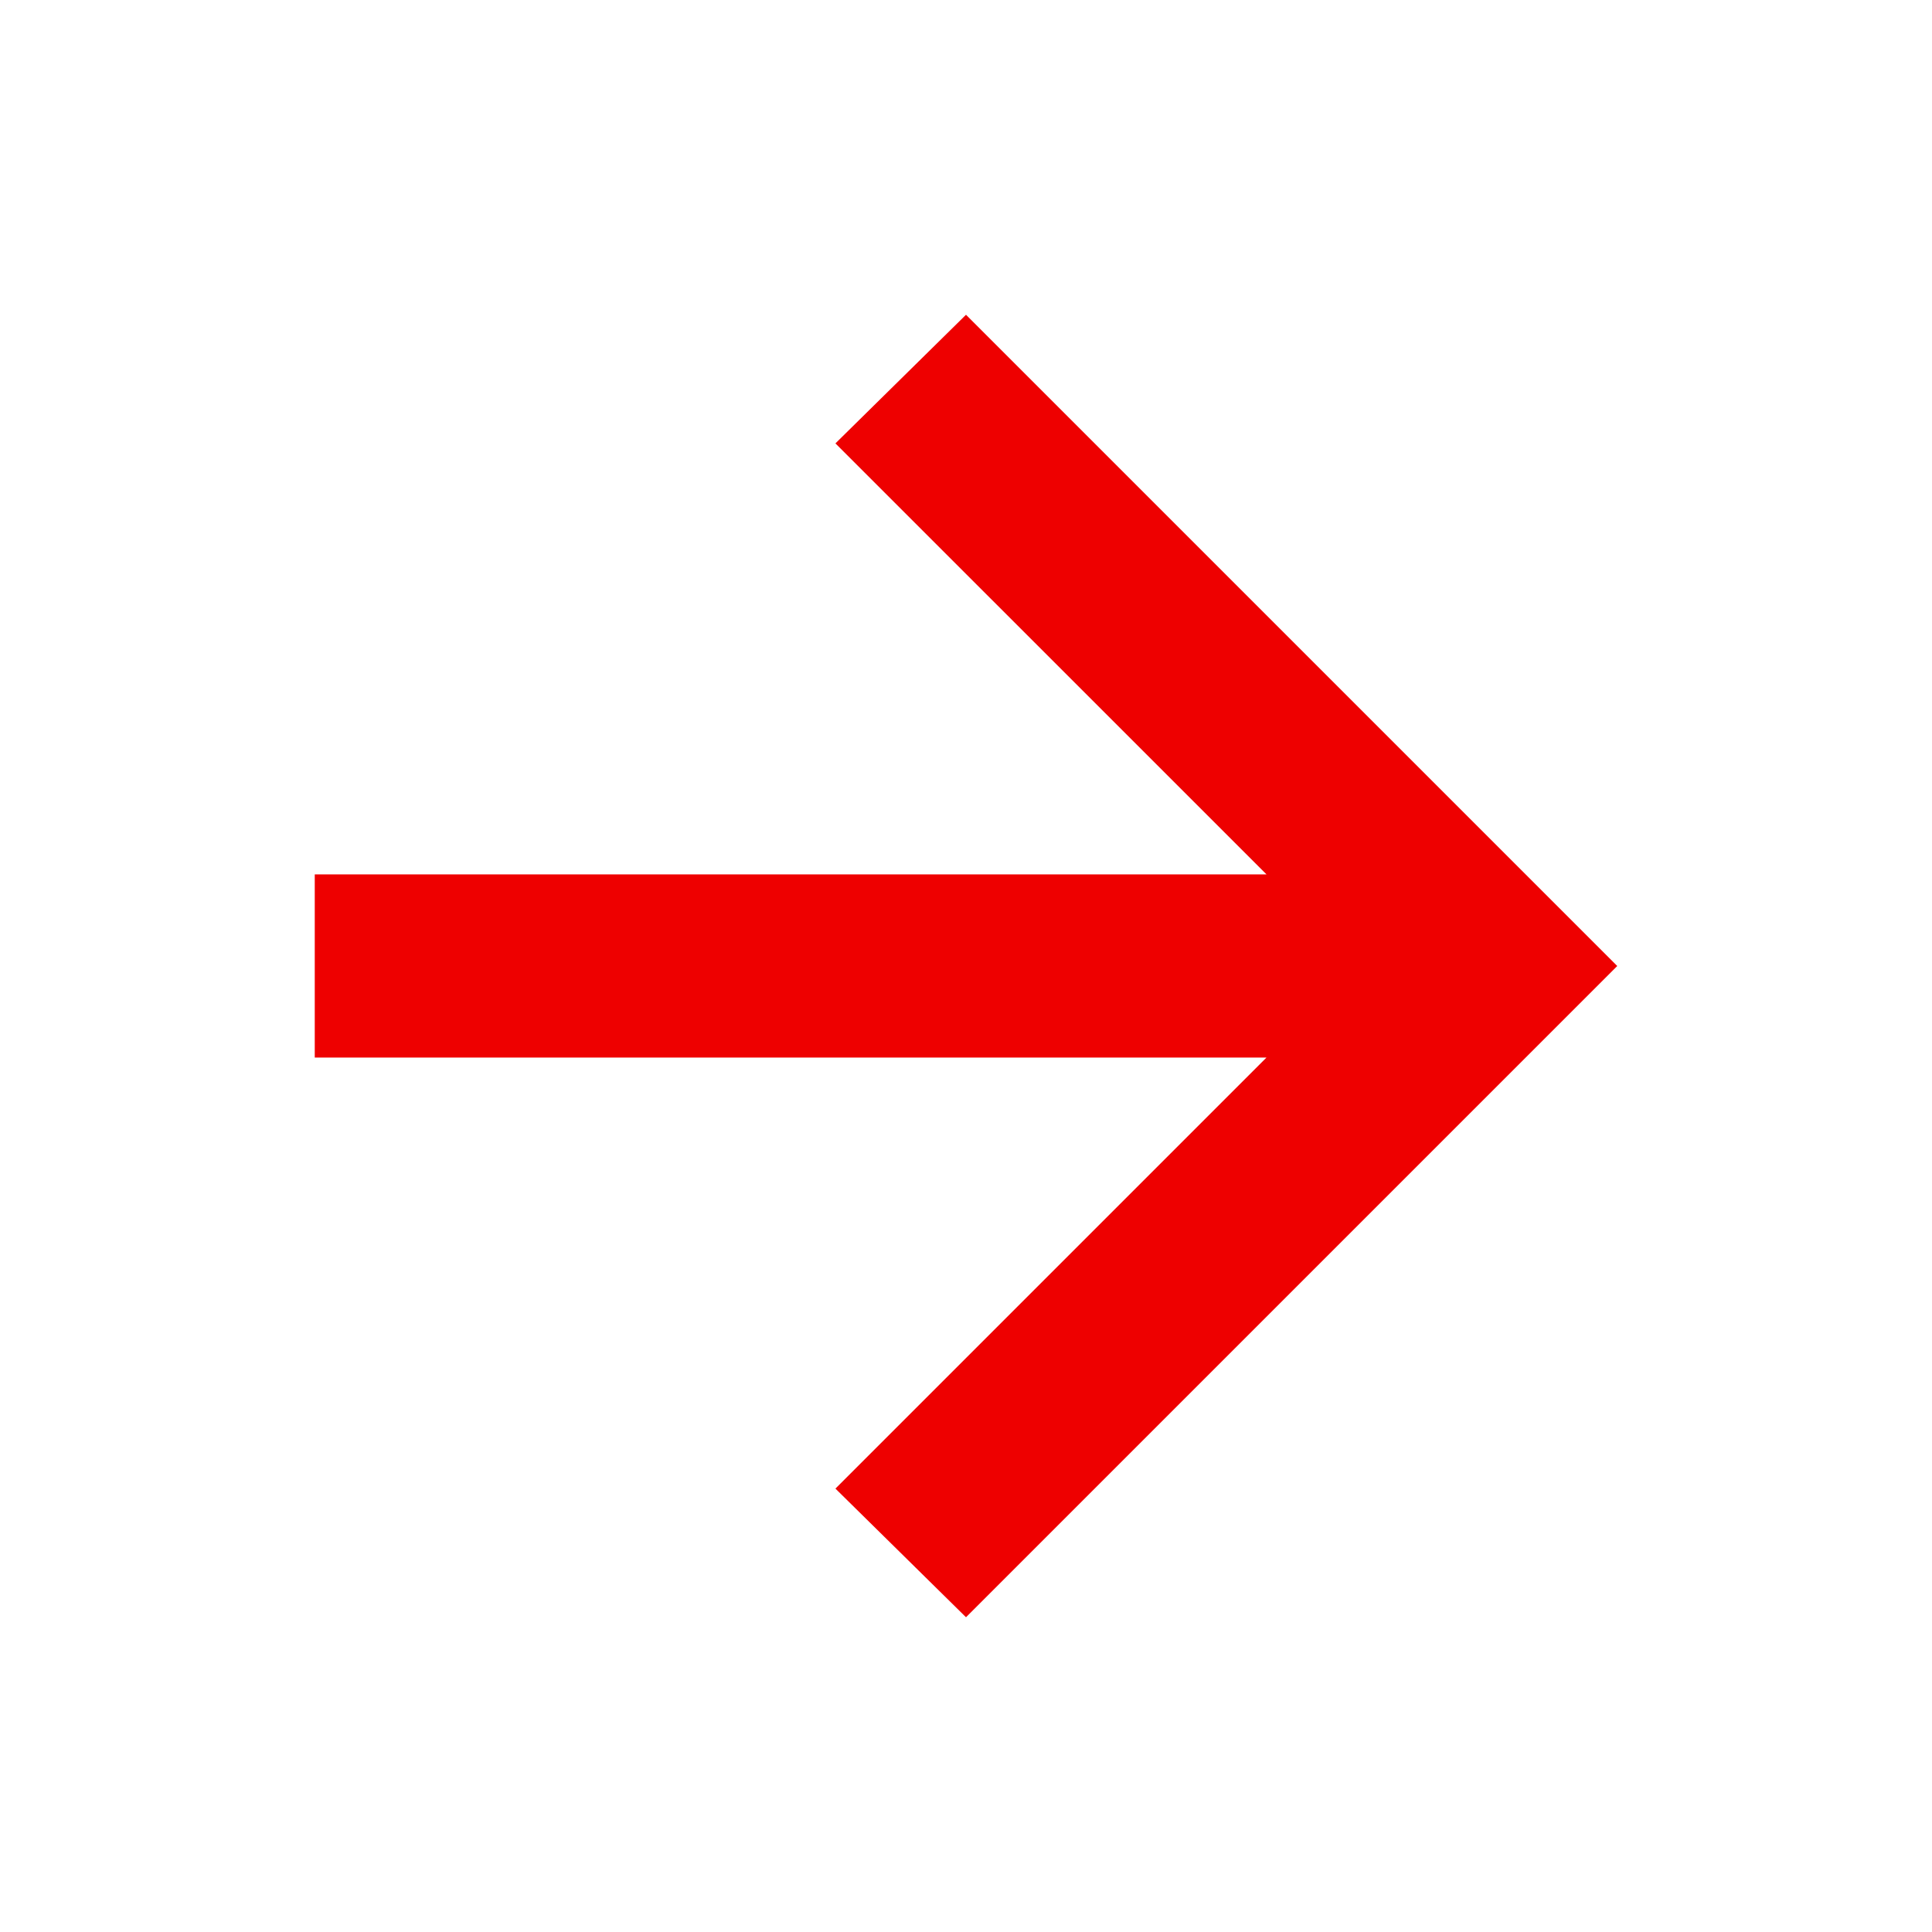 <svg width="24" height="24" viewBox="0 0 24 24" fill="none" xmlns="http://www.w3.org/2000/svg">
<mask id="mask0_990_1508" style="mask-type:alpha" maskUnits="userSpaceOnUse" x="0" y="0" width="24" height="24">
<rect width="24" height="24" fill="#D9D9D9"/>
</mask>
<g mask="url(#mask0_990_1508)">
<path d="M20.09 12L12 20.09L10.378 18.492L15.733 13.137L3.91 13.137L3.91 10.862L15.733 10.862L10.378 5.508L12 3.91L20.09 12Z" fill="#EE0000"/>
</g>
</svg>
